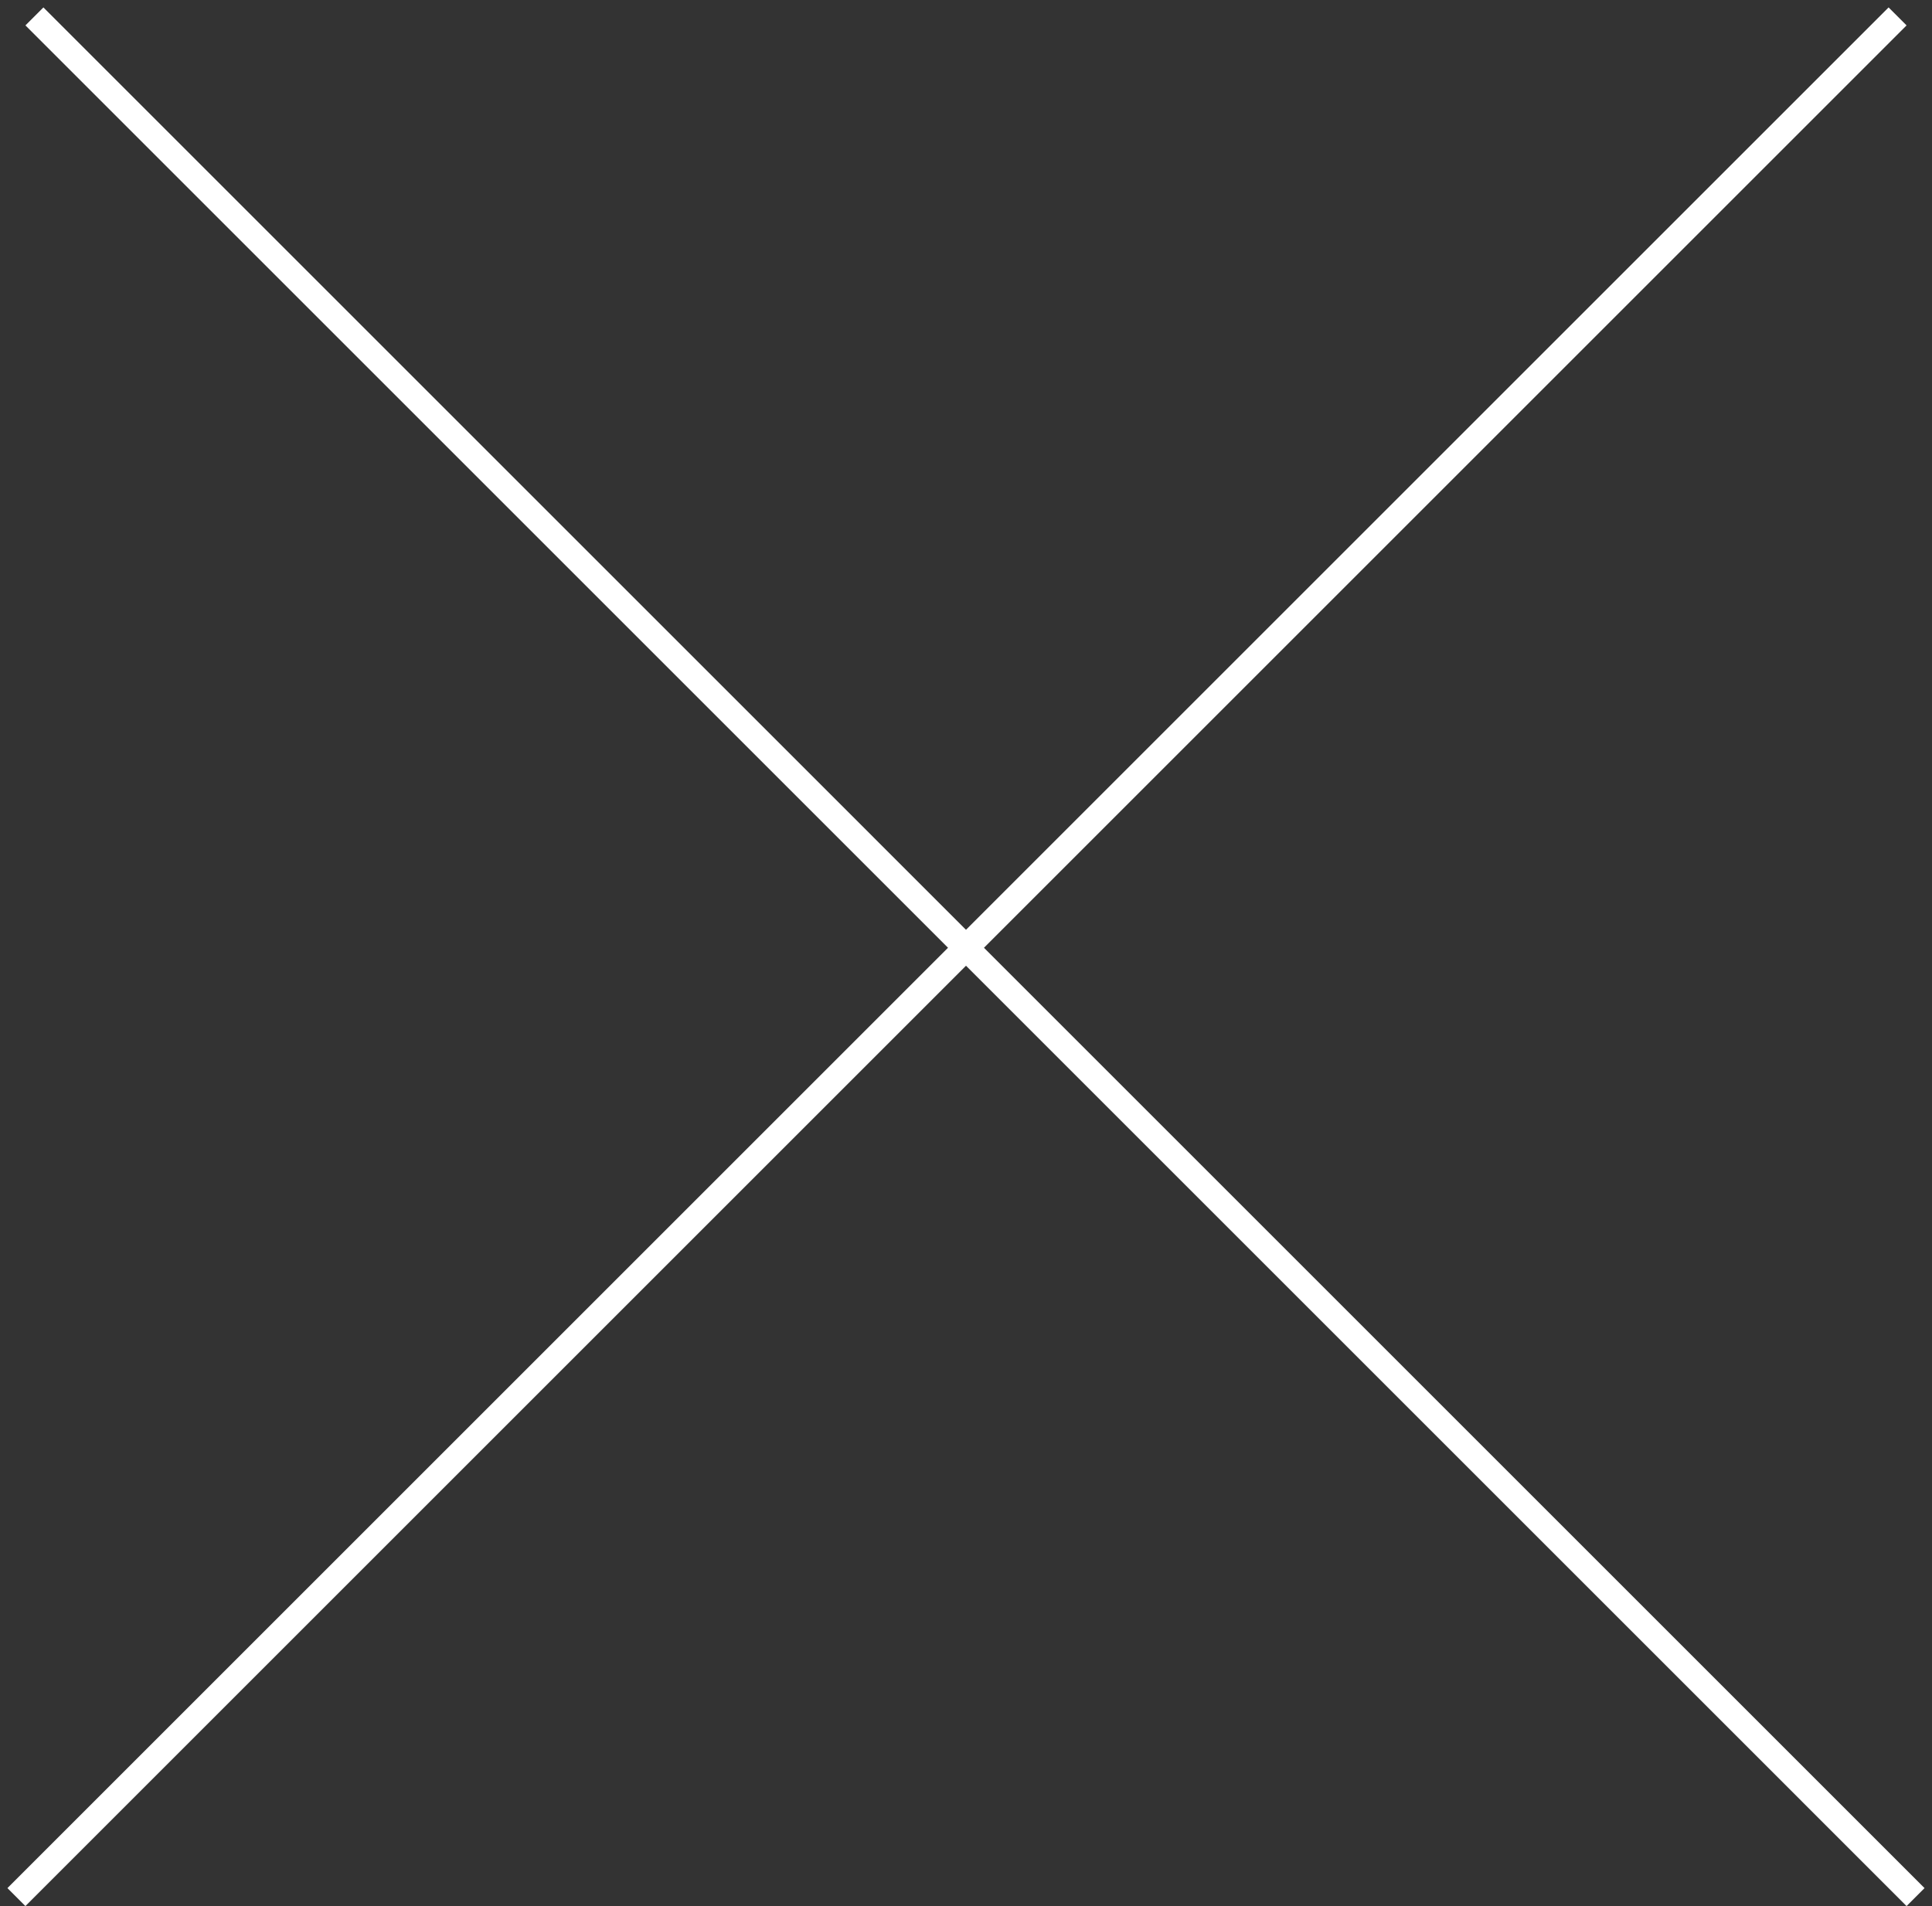 <svg width="76" height="75" viewBox="0 0 76 75" fill="none" xmlns="http://www.w3.org/2000/svg"><rect x="0" y="0" width="76" height="75" fill="#333333" stroke="none"/><path stroke="#FFF" d="M1.354.646l73.999 74m-74.707 0l74-74"/></svg>
